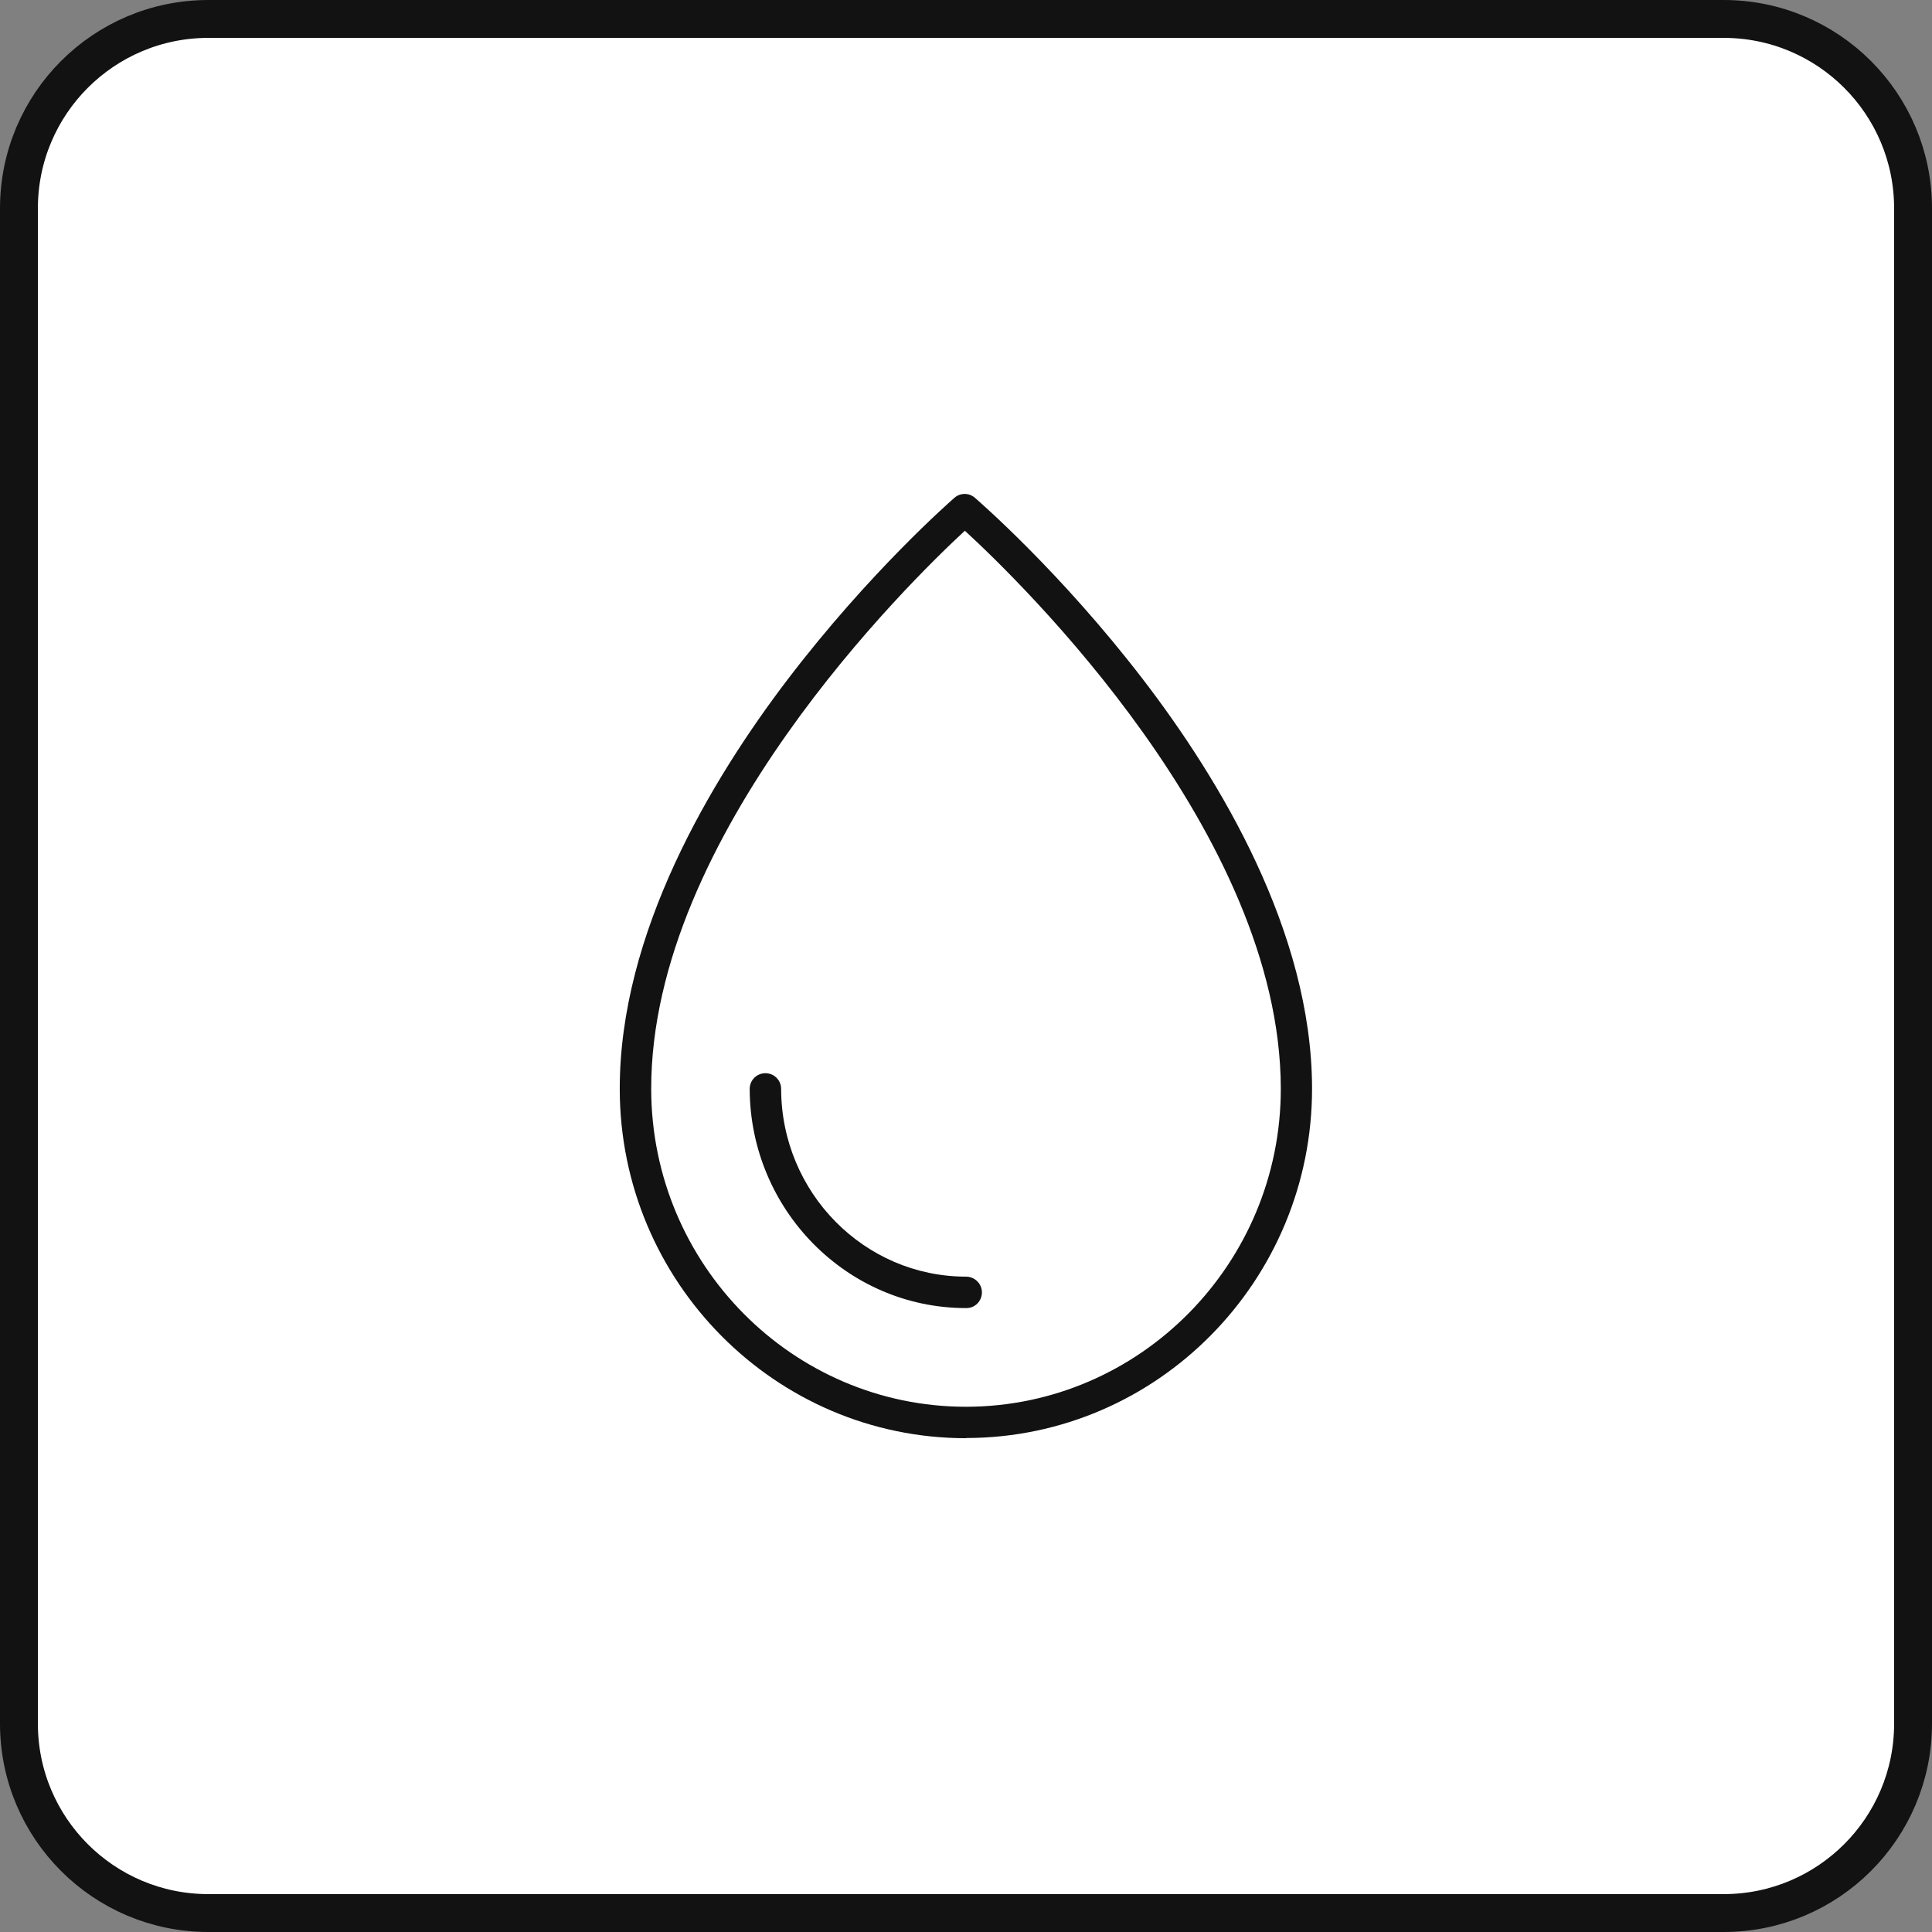 <svg xmlns="http://www.w3.org/2000/svg" fill="none" viewBox="0 0 102 102" height="102" width="102">
<rect x="0" y="0" width="102" height="102" fill="#808080" stroke="none"/>
<g clip-path="url(#clip0_737_1340)">
<path stroke-miterlimit="10" stroke-width="2" stroke="#121212" fill="white" d="M91 1H11C5.477 1 1 5.477 1 11V91C1 96.523 5.477 101 11 101H91C96.523 101 101 96.523 101 91V11C101 5.477 96.523 1 91 1Z"></path>
<path fill="#121212" d="M51 75.93C40.94 75.93 32.74 67.68 32.72 57.52C32.7 49.27 37.53 41.2 41.57 35.89C45.92 30.18 50.21 26.44 50.39 26.28C50.7 26.01 51.16 26.01 51.47 26.28C51.65 26.44 55.96 30.16 60.33 35.85C64.4 41.15 69.25 49.19 69.27 57.44C69.29 67.61 61.11 75.9 51.03 75.92H51V75.93ZM50.94 28.02C48.03 30.71 34.35 44.08 34.38 57.51C34.4 66.76 41.85 74.27 51 74.27H51.03C60.19 74.25 67.64 66.7 67.62 57.45C67.59 44.02 53.87 30.71 50.94 28.02Z"></path>
<path fill="#121212" d="M51.02 69.06H51C44.72 69.06 39.6 63.87 39.58 57.49C39.58 57.03 39.95 56.66 40.41 56.66C40.87 56.66 41.24 57.03 41.24 57.49C41.25 62.96 45.63 67.4 51 67.4C51.46 67.4 51.84 67.77 51.84 68.23C51.84 68.69 51.48 69.06 51.02 69.06Z"></path>
</g>
<defs>
<clipPath id="clip0_737_1340">
<rect fill="white" height="102" width="102"></rect>
</clipPath>
</defs>
</svg>
